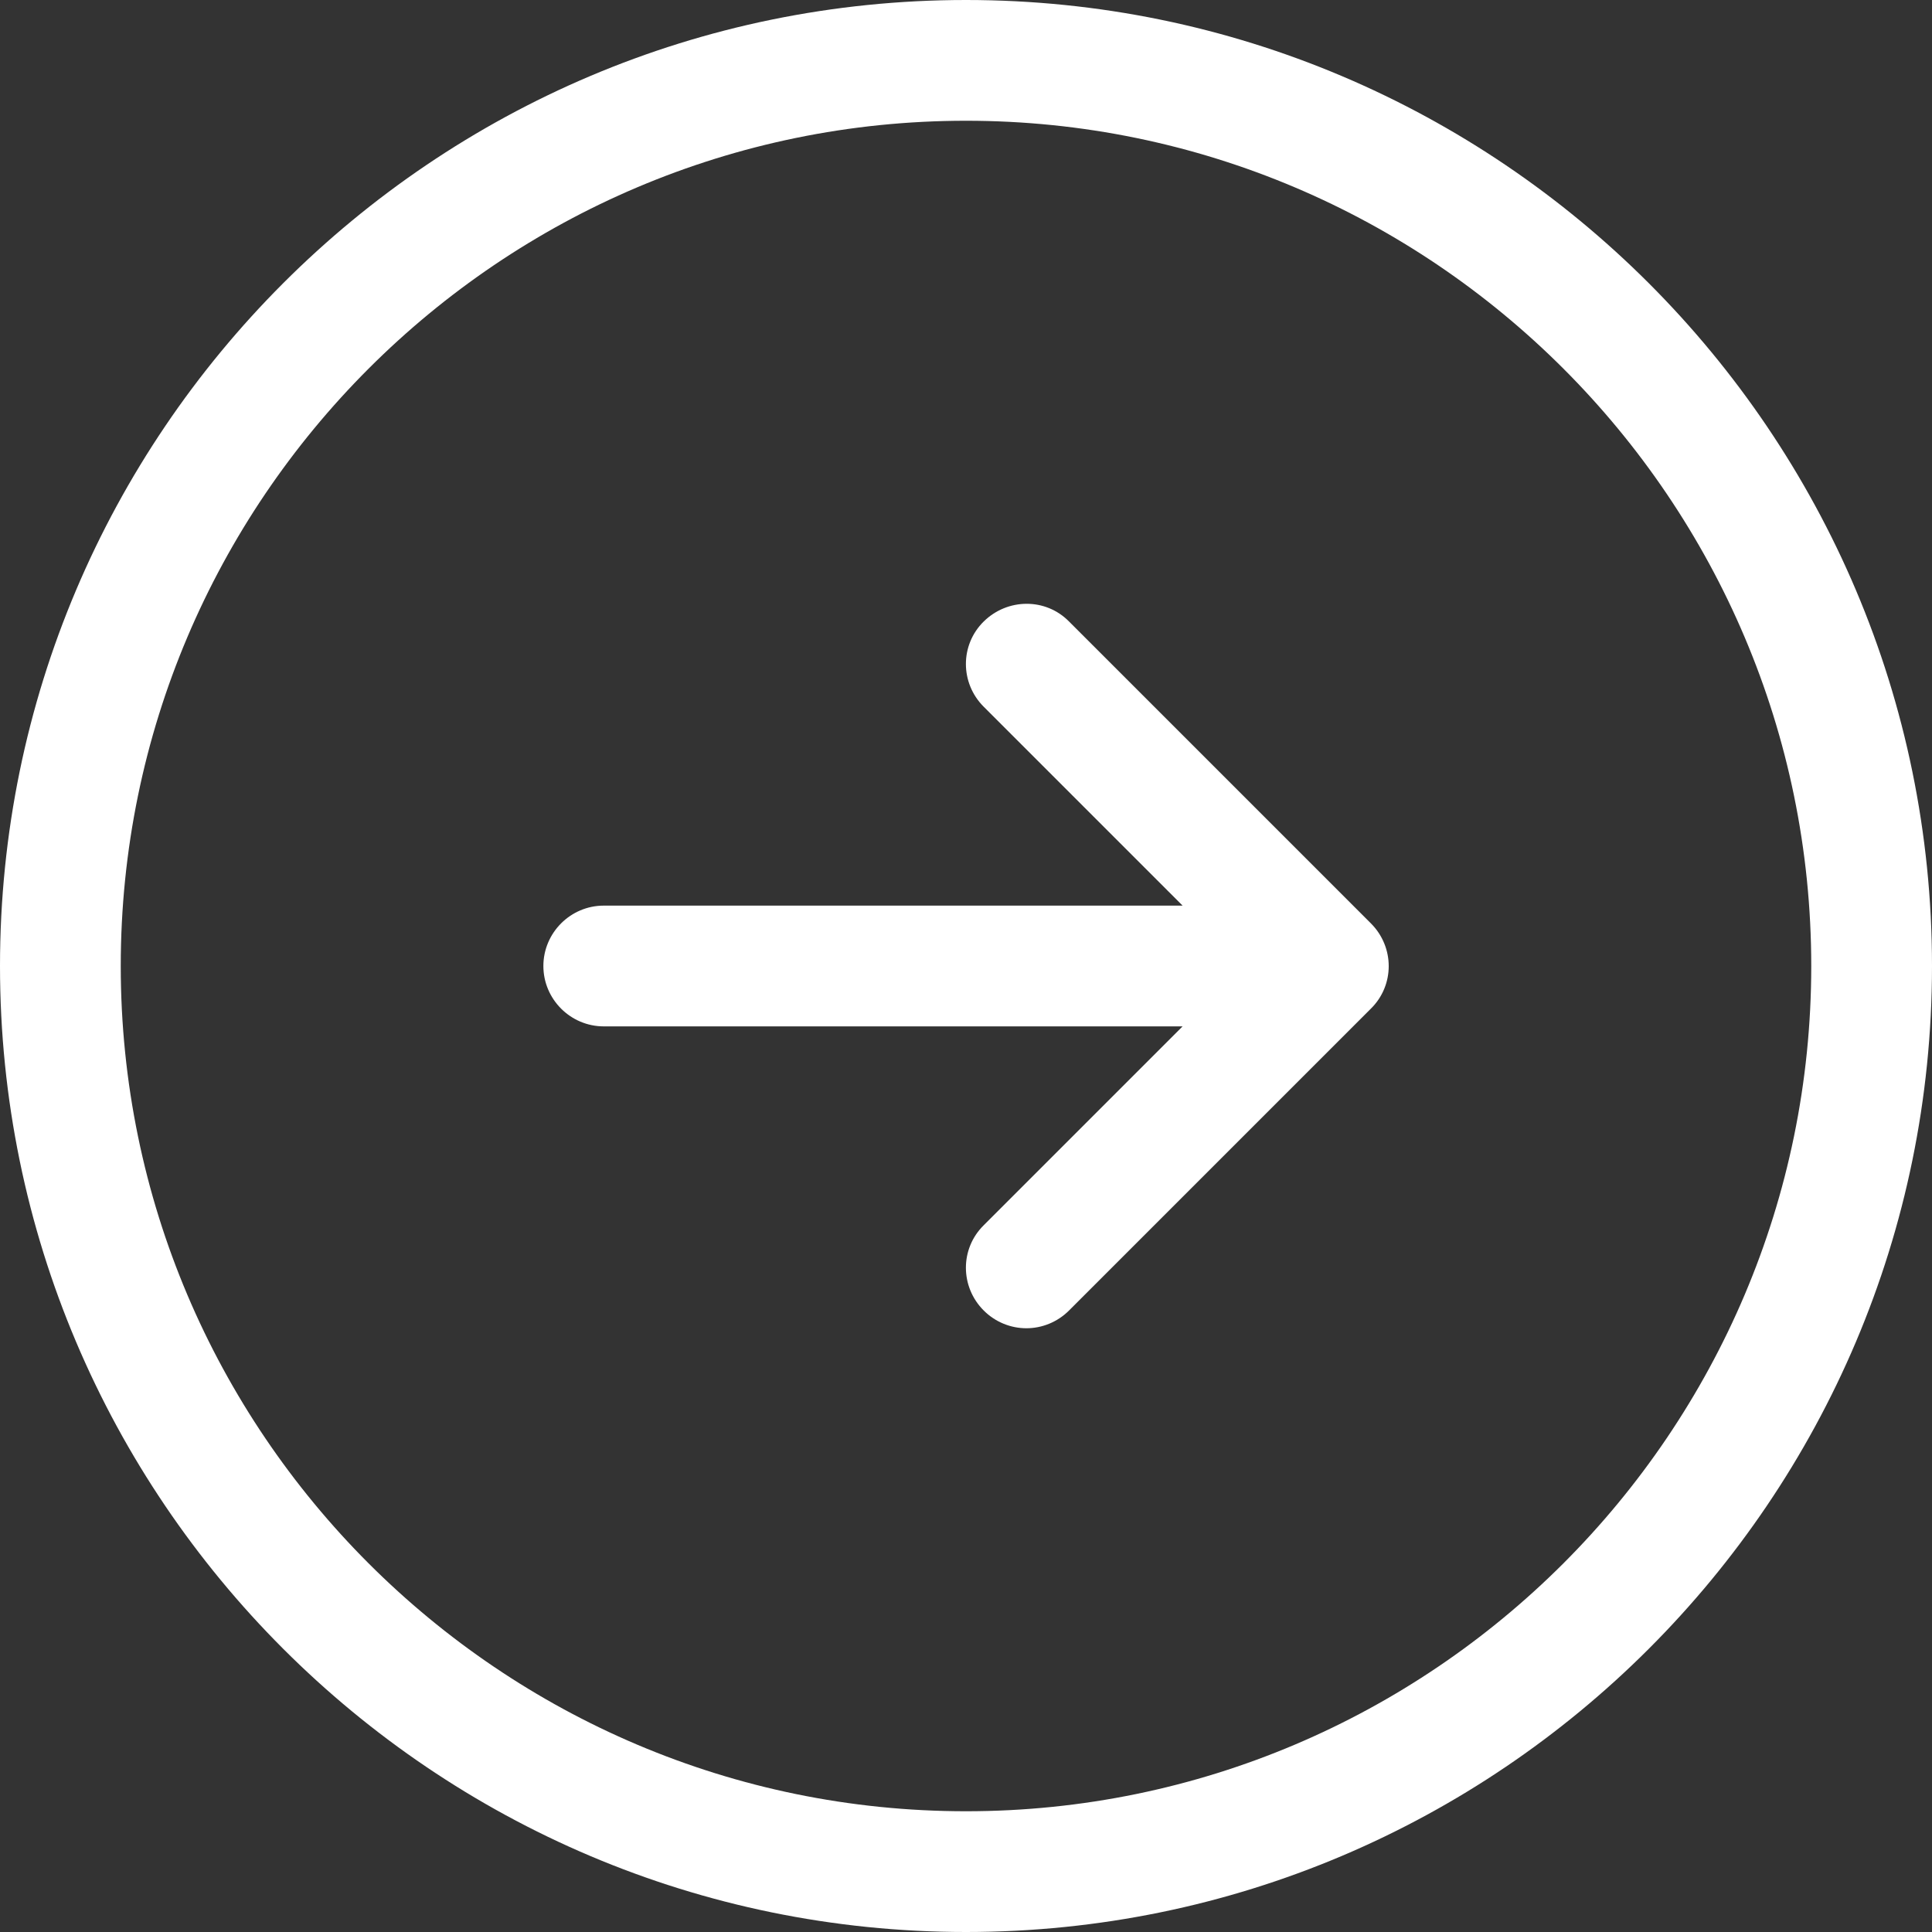 <?xml version="1.0" encoding="utf-8"?>
<!-- Generator: Adobe Illustrator 25.2.1, SVG Export Plug-In . SVG Version: 6.00 Build 0)  -->
<svg version="1.1" id="Icons" xmlns="http://www.w3.org/2000/svg" xmlns:xlink="http://www.w3.org/1999/xlink" x="0px" y="0px"
	 viewBox="0 0 512 512" style="enable-background:new 0 0 512 512;" xml:space="preserve">
<rect x="0" y="0" width="512" height="512" fill="#333333" stroke="none"/>
<style type="text/css">
	.st0{fill:#FFFFFF;}
</style>
<path id="Right" class="st0" d="M256,0C114.8,0,0,114.8,0,256s114.8,256,256,256s256-114.8,256-256S397.2,0,256,0z M256,480
	C132.5,480,32,379.5,32,256S132.5,32,256,32s224,100.5,224,224S379.5,480,256,480z M363.3,244.7c6.3,6.3,6.3,16.4,0,22.6l-80,80
	c-3.1,3.1-7.2,4.7-11.3,4.7s-8.2-1.6-11.3-4.7c-6.3-6.3-6.3-16.4,0-22.6l52.7-52.7H160c-8.8,0-16-7.2-16-16s7.2-16,16-16h153.4
	l-52.7-52.7c-6.3-6.3-6.3-16.4,0-22.6c6.3-6.2,16.4-6.3,22.6,0L363.3,244.7z"/>
</svg>
